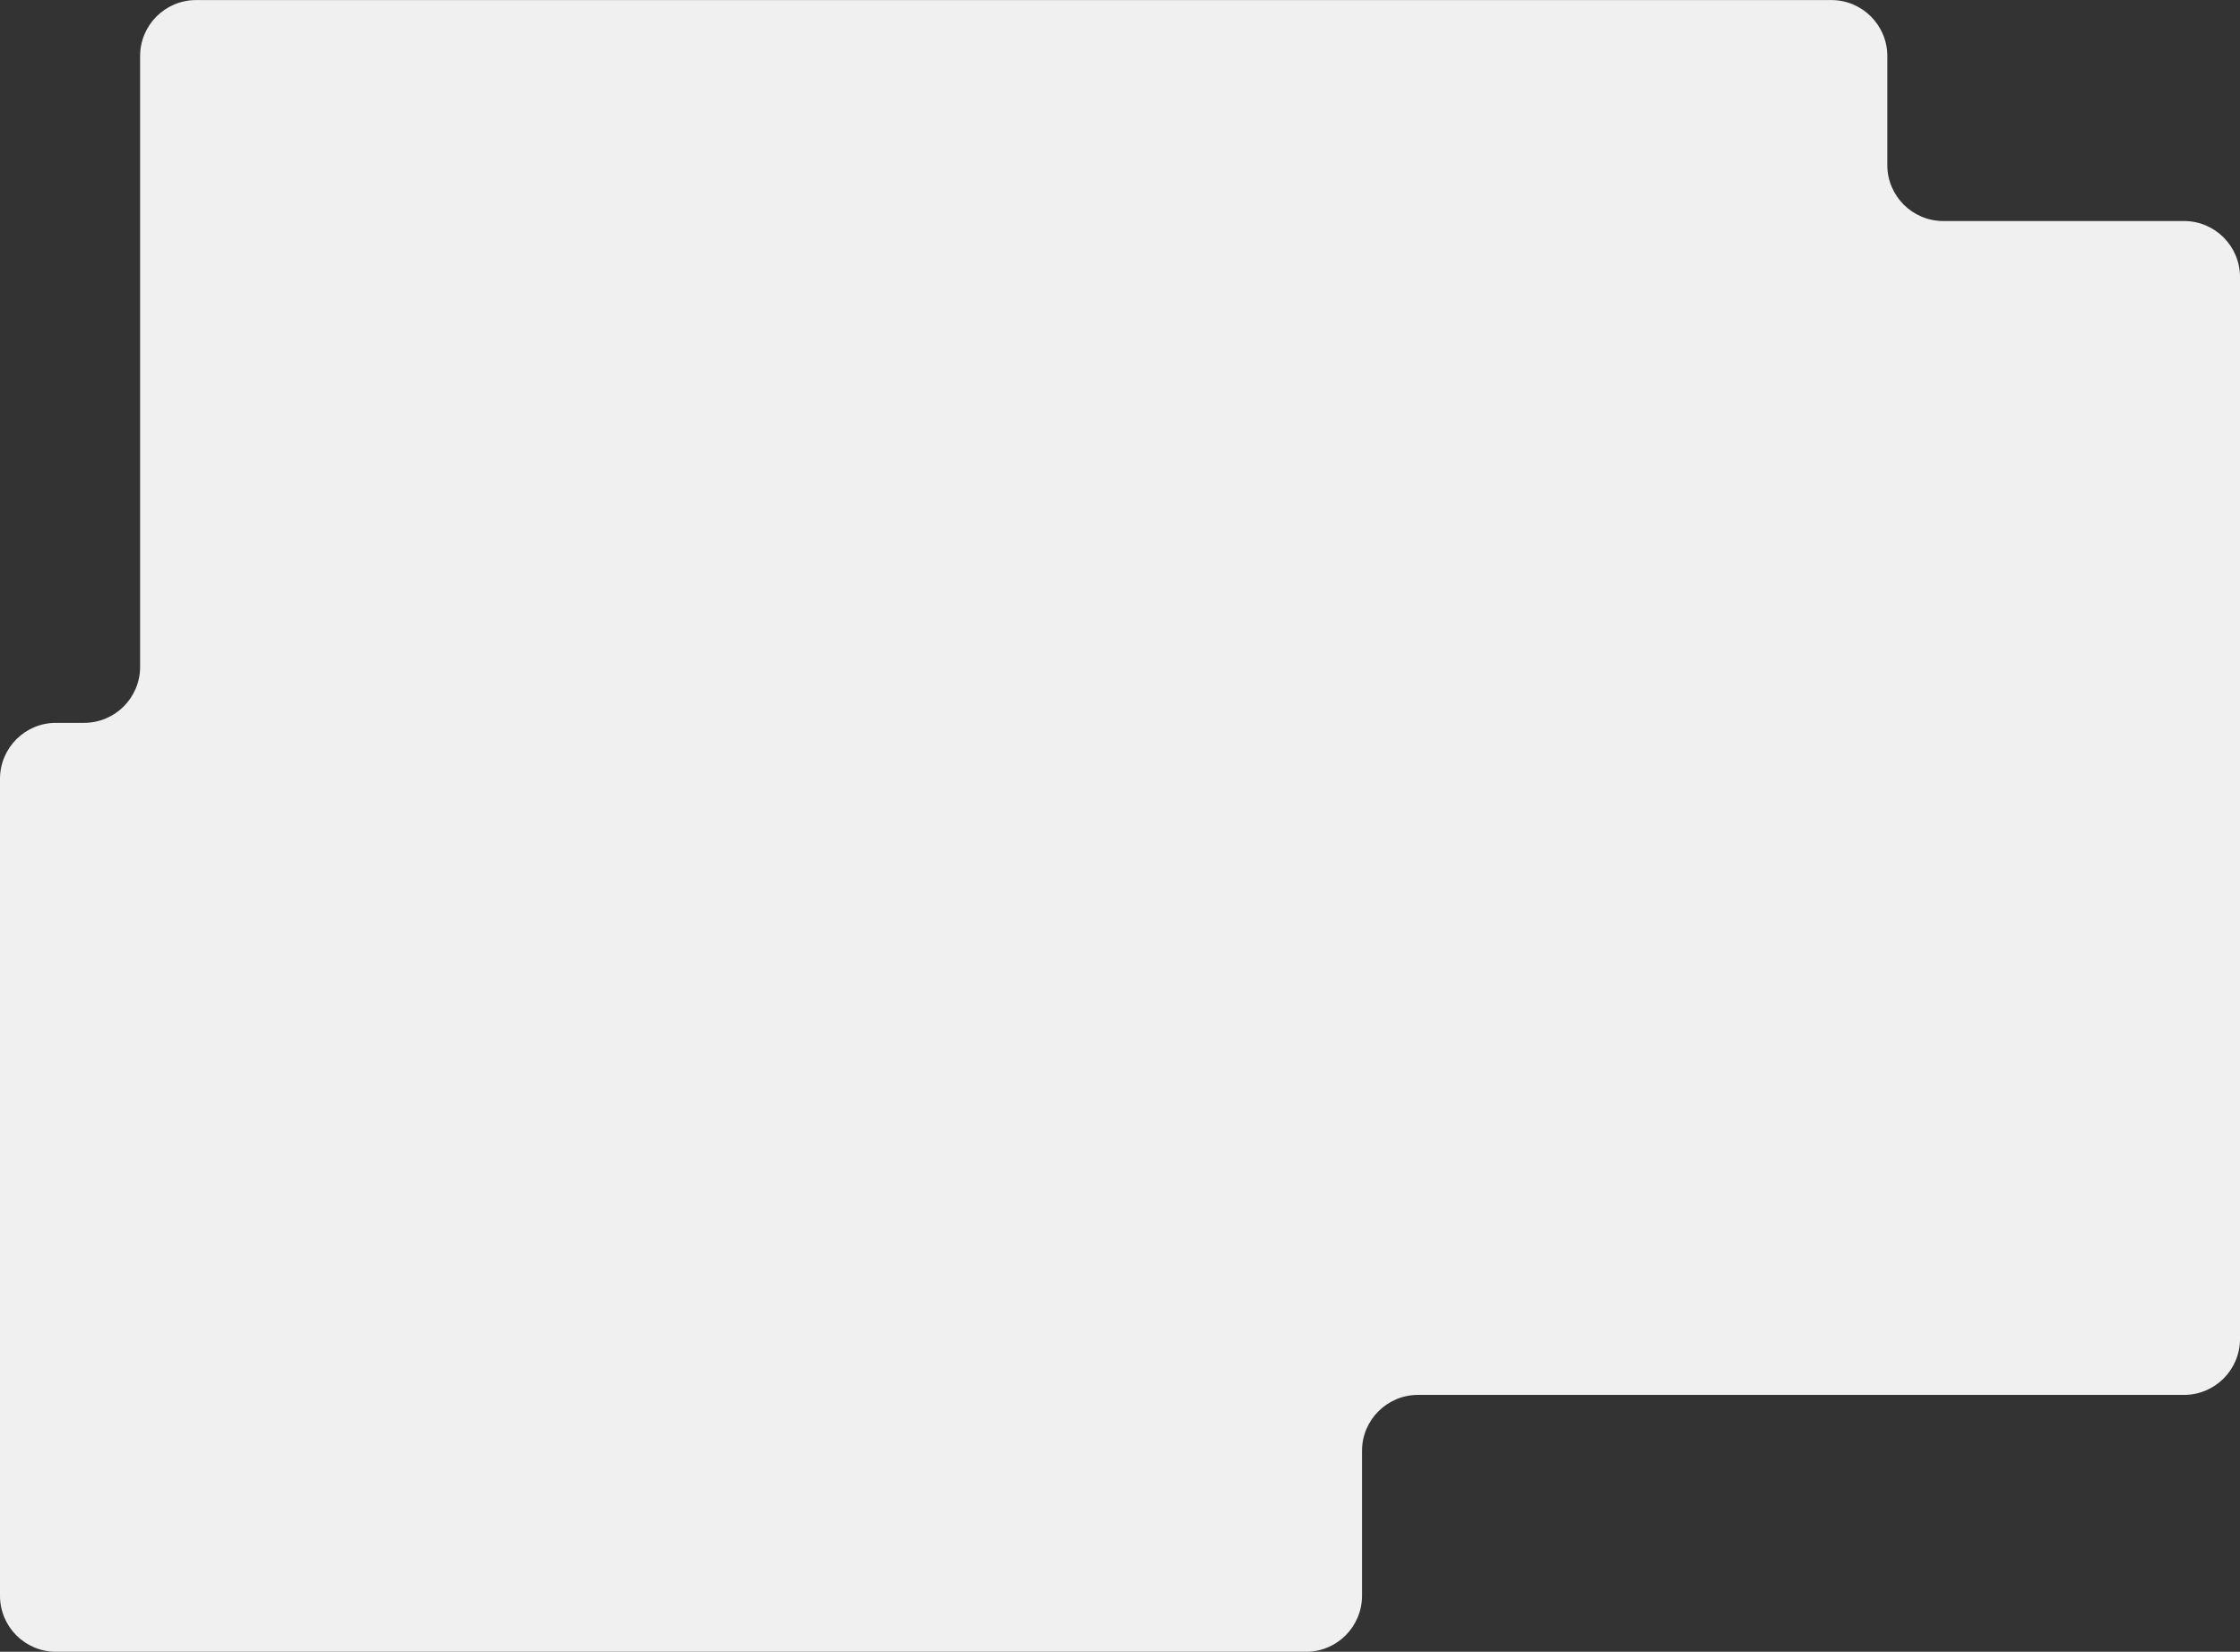 <svg width="800" height="590" viewBox="0 0 800 590" fill="none" xmlns="http://www.w3.org/2000/svg">
<rect x="0" y="0" width="800" height="590" fill="#333333" stroke="none"/>
<path d="M506.433 498.246C495.387 498.246 486.433 507.2 486.433 518.246L486.433 570C486.433 581.046 477.478 590 466.433 590L20 590C8.954 590 2.63961e-05 581.046 2.58943e-05 570L1.26373e-05 278.191C1.21355e-05 267.146 8.954 258.191 20 258.191L30.039 258.191C41.085 258.191 50.039 249.237 50.039 238.191L50.039 20.023C50.039 8.977 58.993 0.022 70.039 0.022L654.039 0.022C665.085 0.022 674.039 8.977 674.039 20.023L674.039 58.951C674.039 69.997 682.993 78.951 694.039 78.951L780 78.951C791.046 78.951 800 87.906 800 98.951L800 478.246C800 489.292 791.046 498.246 780 498.246L506.433 498.246Z" fill="#F0F0F0"/>
</svg>
